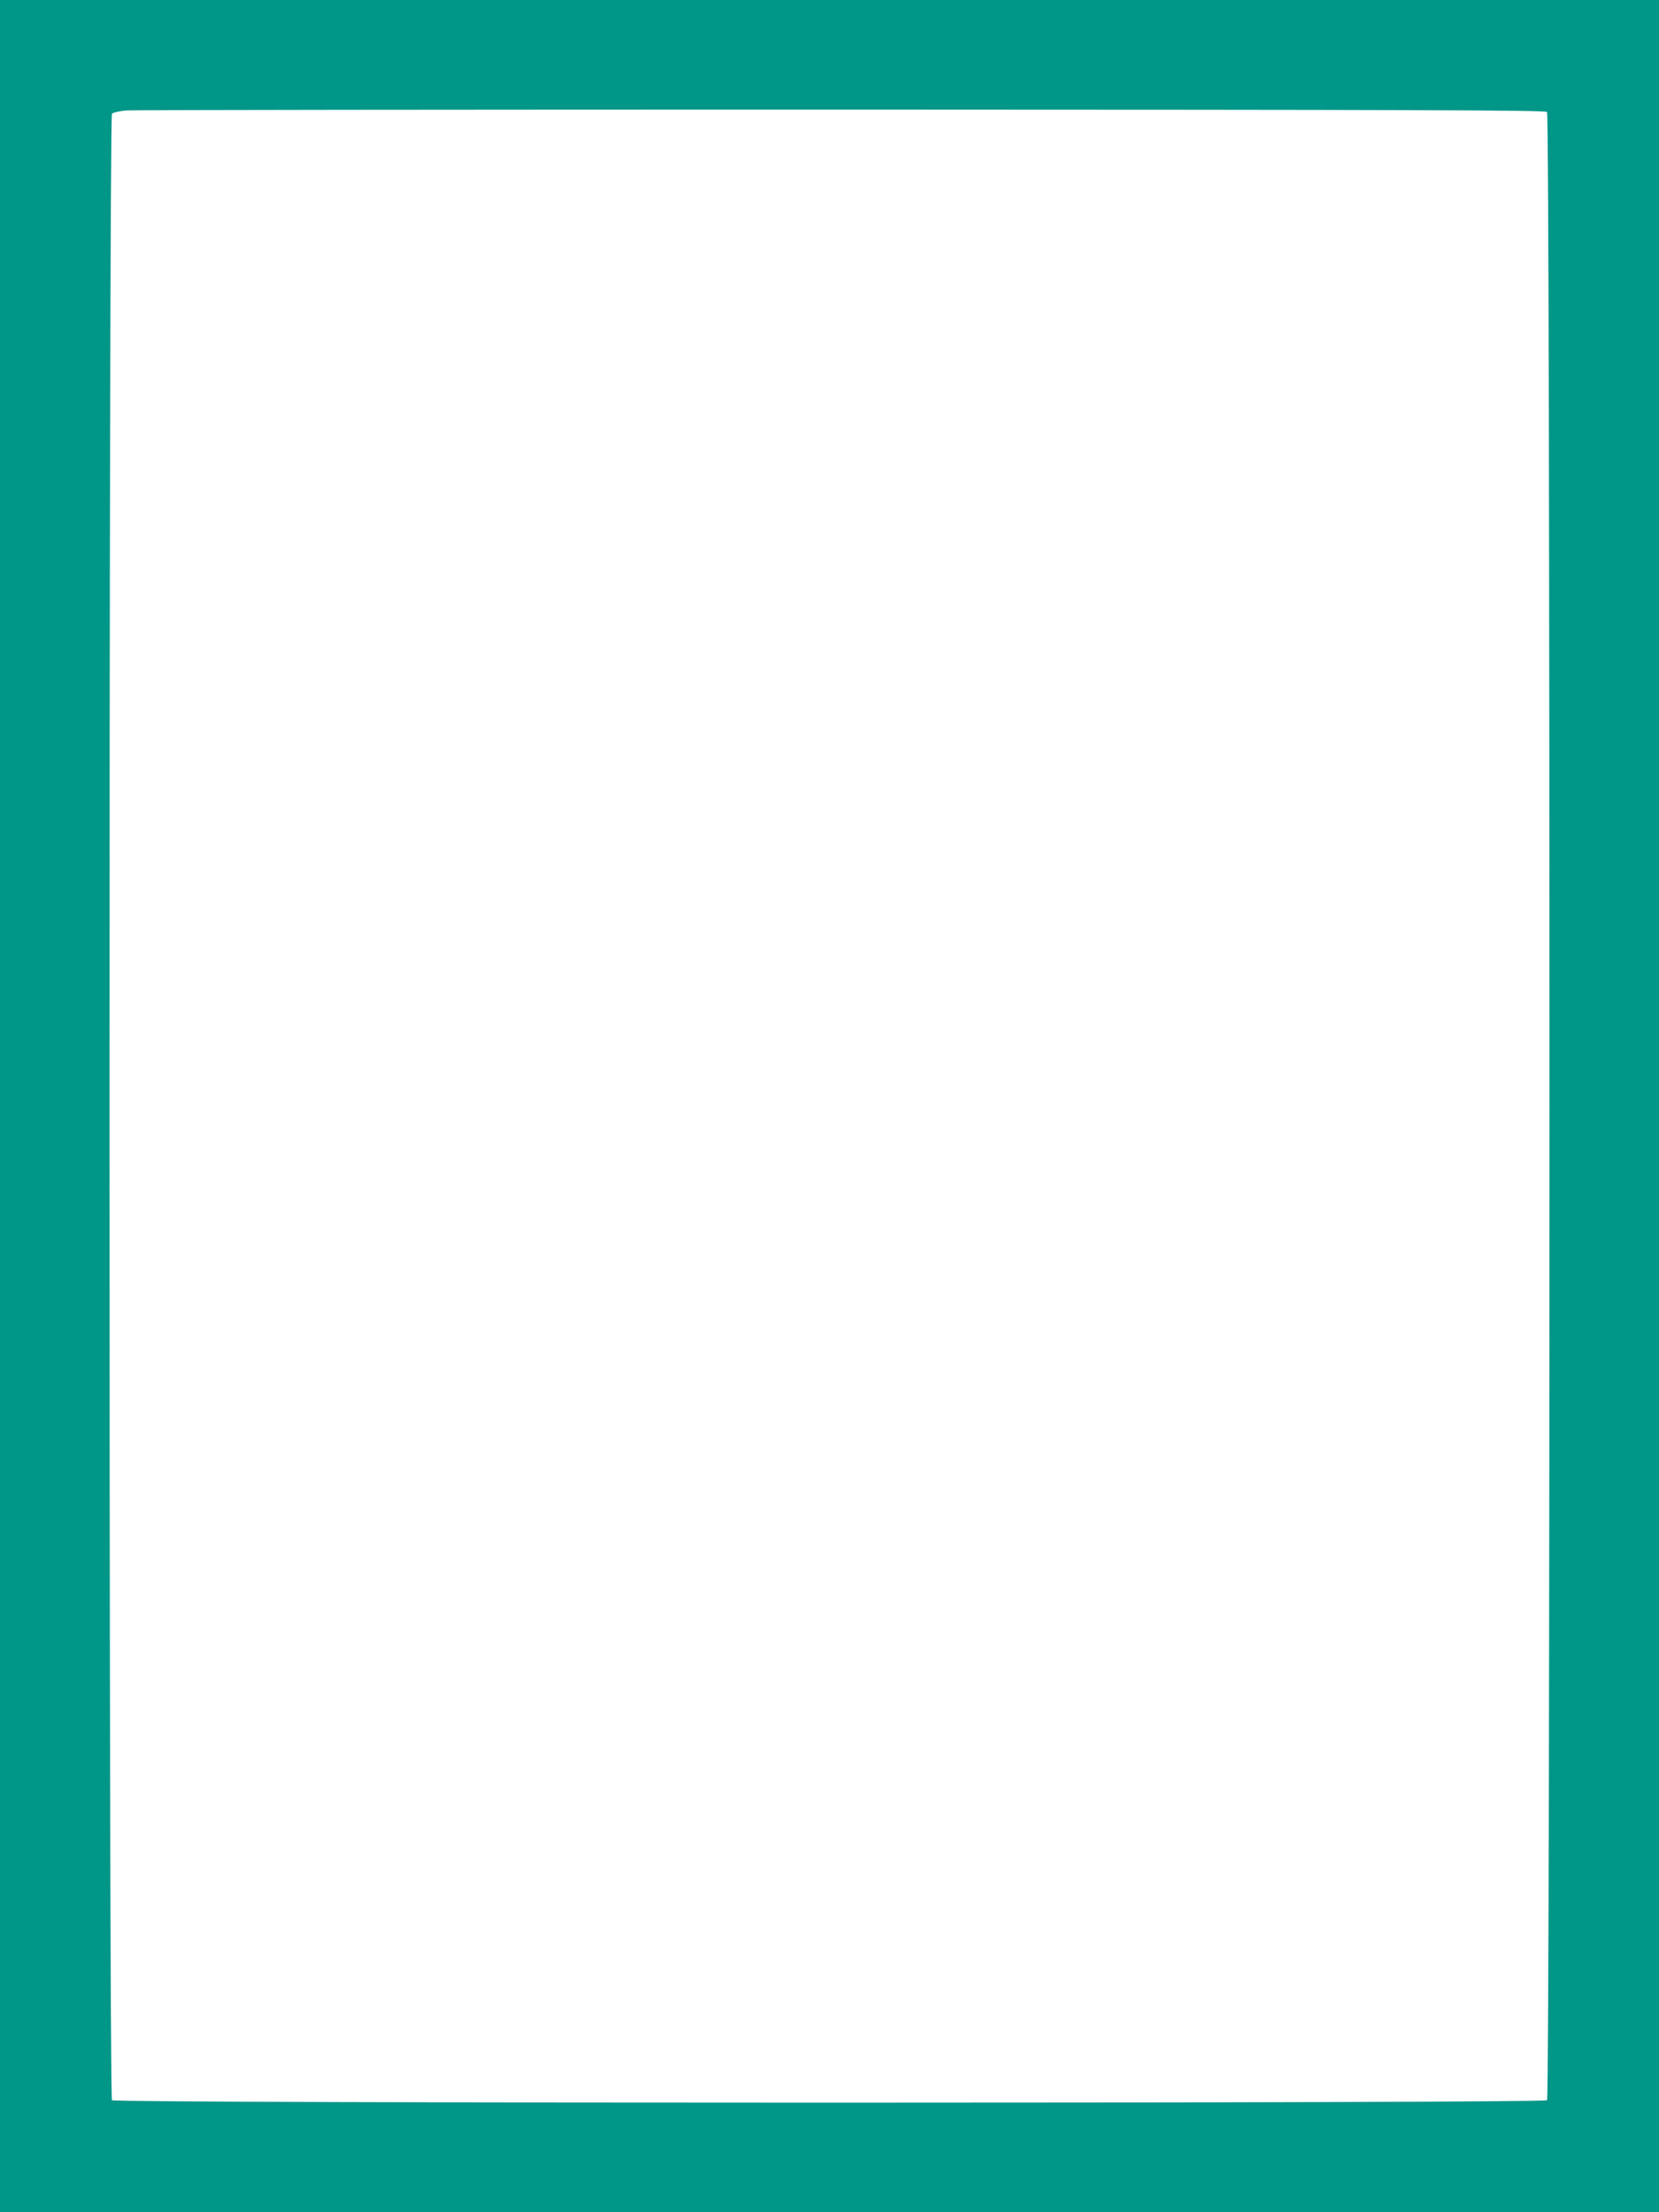 <?xml version="1.0" standalone="no"?>
<!DOCTYPE svg PUBLIC "-//W3C//DTD SVG 20010904//EN"
 "http://www.w3.org/TR/2001/REC-SVG-20010904/DTD/svg10.dtd">
<svg version="1.0" xmlns="http://www.w3.org/2000/svg"
 width="960pt" height="1280pt" viewBox="0 0 960 1280"
 preserveAspectRatio="xMidYMid meet">
<g transform="translate(0,1280) scale(0.1,-0.1)"
fill="#009688" stroke="none">
<path d="M0 6400 l0 -6400 4800 0 4800 0 0 6400 0 6400 -4800 0 -4800 0 0
-6400z m8952 5752 c19 -19 19 -11485 0 -11504 -19 -19 -8285 -19 -8304 0 -19
19 -19 11475 0 11494 7 7 45 16 85 19 40 3 1902 5 4139 5 3323 -1 4069 -3
4080 -14z"/>
</g>
</svg>

